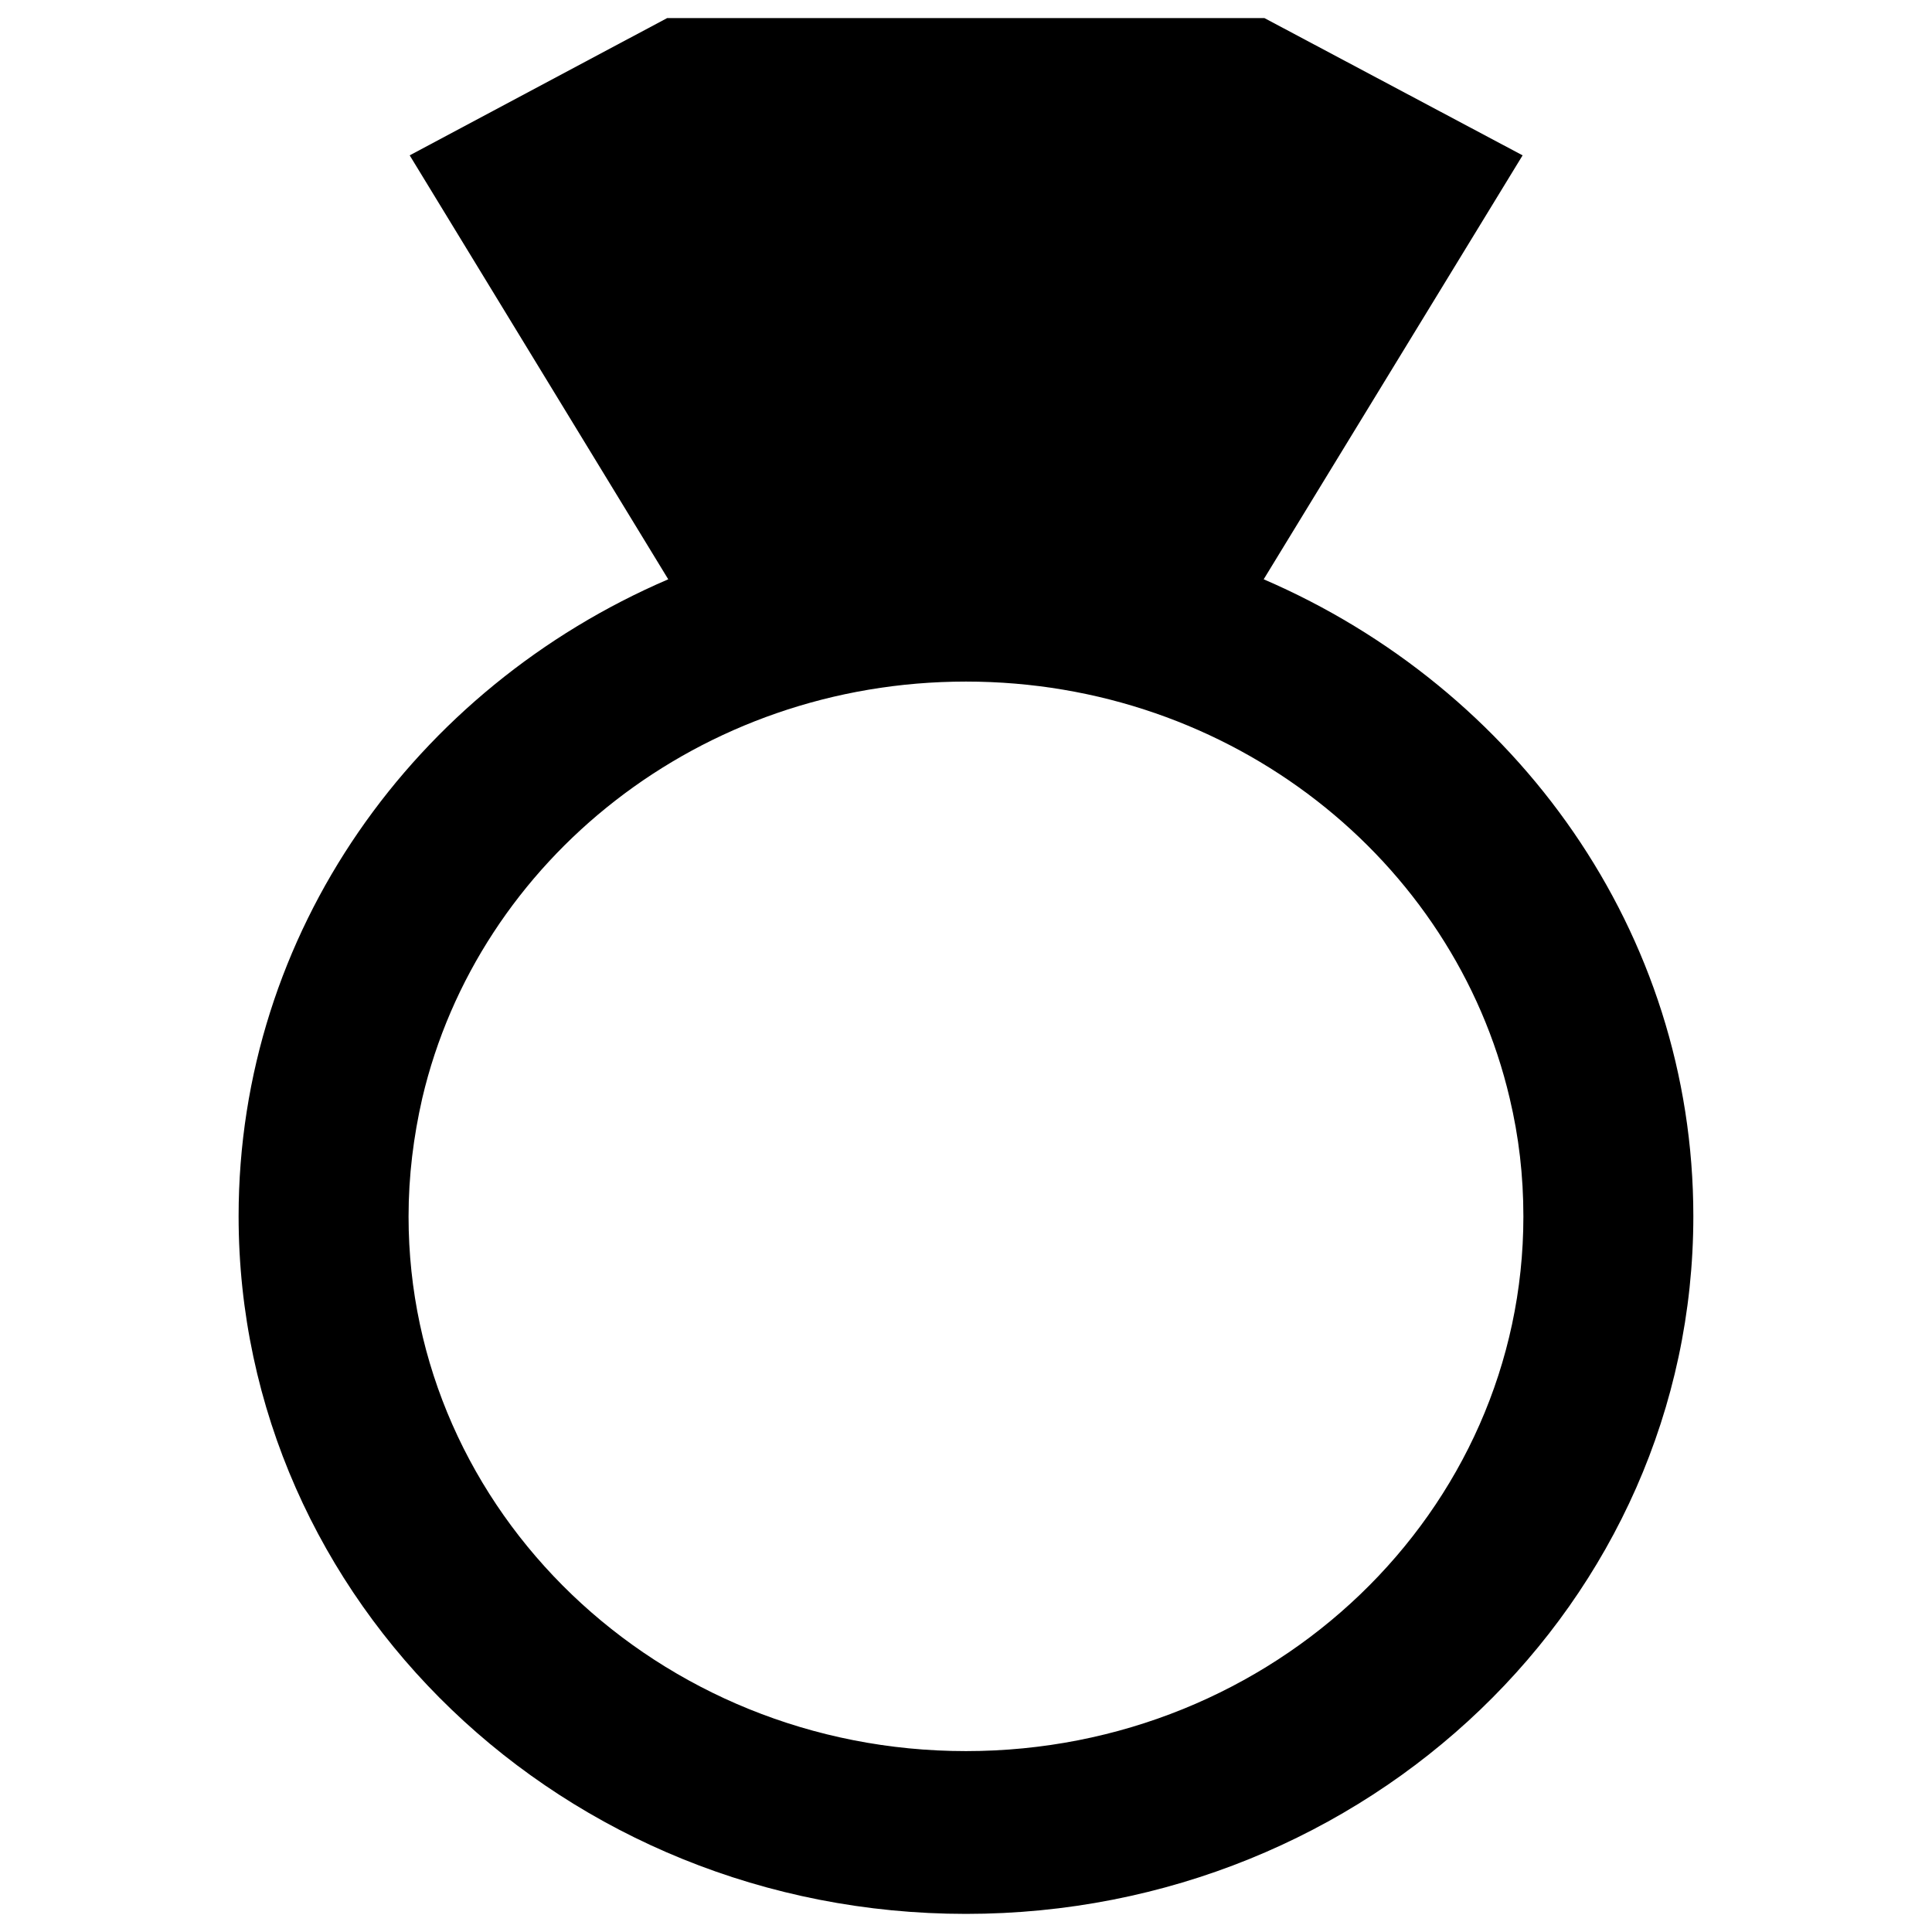 <?xml version="1.0" encoding="UTF-8"?>
<!-- Uploaded to: ICON Repo, www.iconrepo.com, Generator: ICON Repo Mixer Tools -->
<svg width="800px" height="800px" version="1.1" viewBox="144 144 512 512" xmlns="http://www.w3.org/2000/svg">
 <defs>
  <clipPath id="a">
   <path d="m207 148.09h386v503.81h-386z"/>
  </clipPath>
 </defs>
 <g clip-path="url(#a)">
  <path d="m478.89 297.52 68.617-112.35-68.414-36.375h-158.3l-68.219 36.375 68.52 112.35c-67.109 28.816-113.86 93.508-113.86 168.78 0 102.17 86.254 184.9 192.76 184.9s192.76-82.727 192.76-184.9c0-75.27-46.754-139.86-113.86-168.78zm-78.895 27.105c70.434 0 129.28 47.258 144.09 110.43 2.418 10.176 3.629 20.453 3.629 31.336 0 78.191-66.102 141.67-147.72 141.67s-147.72-63.48-147.72-141.67c0-10.781 1.309-21.16 3.629-31.336 14.812-63.176 73.656-110.43 144.09-110.43z"/>
 </g>
</svg>